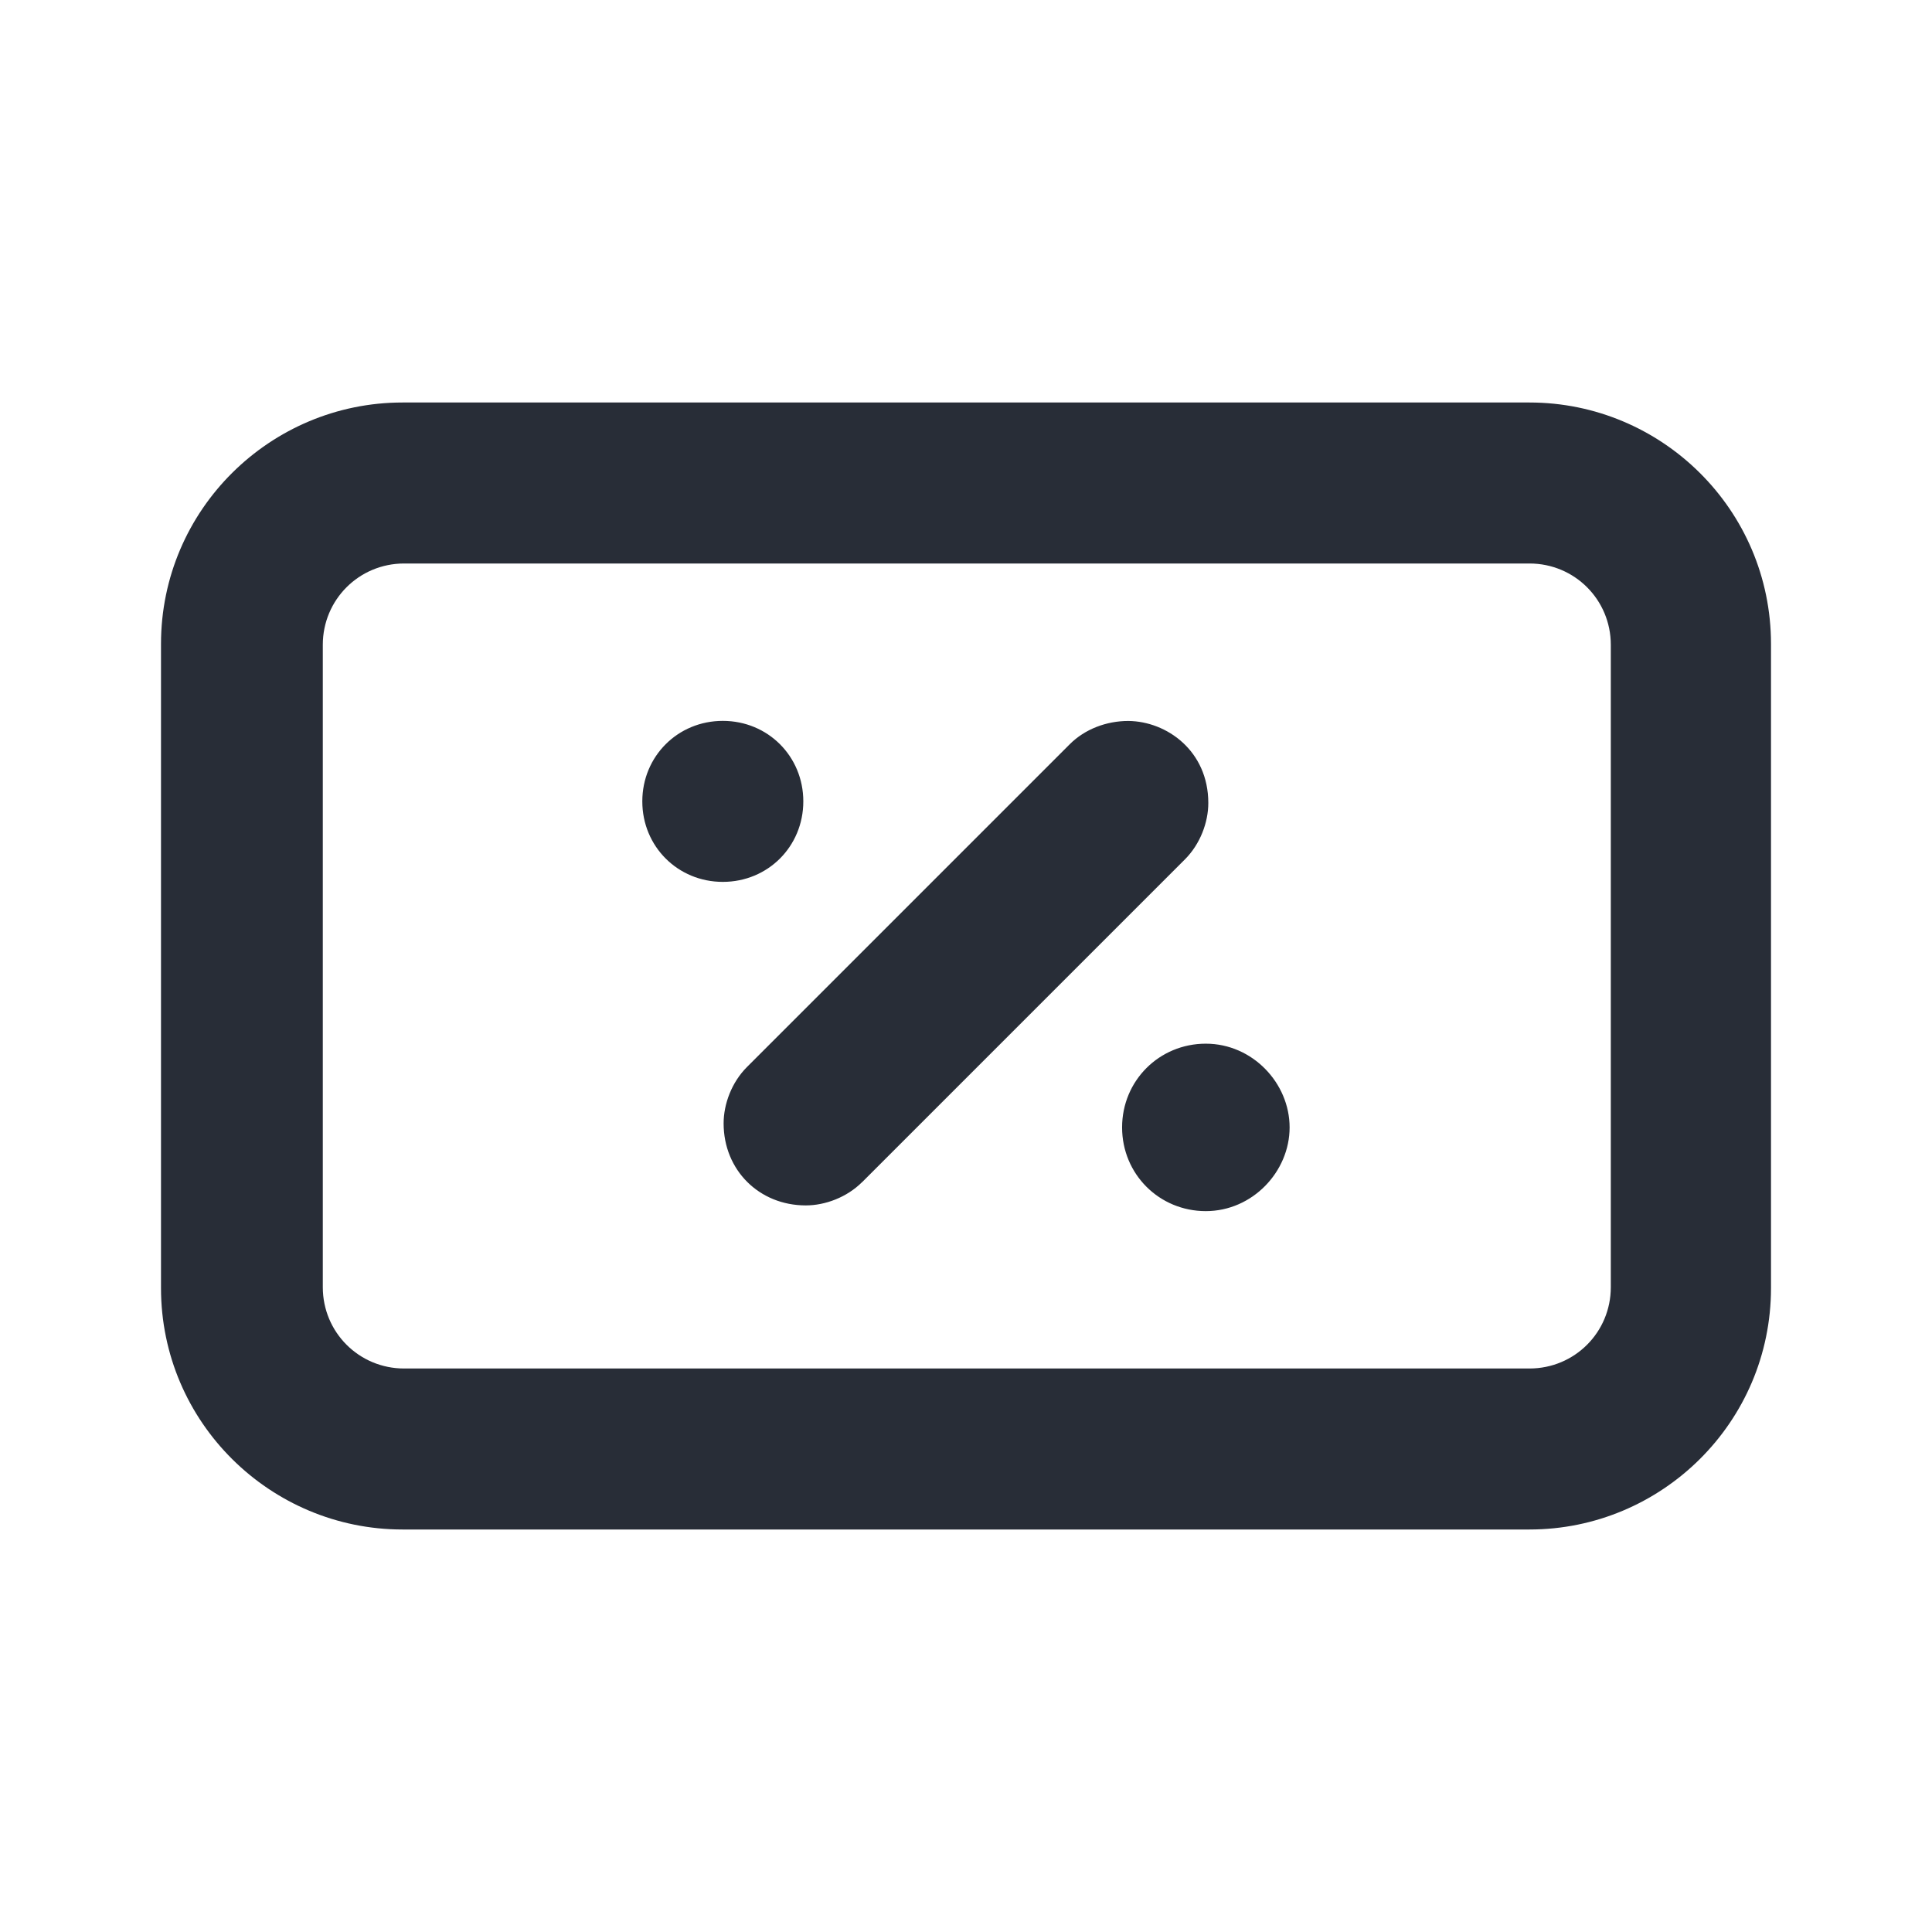 <svg width="24" height="24" viewBox="0 0 24 24" fill="none" xmlns="http://www.w3.org/2000/svg">
<path d="M14.016 8.956H14.02H14.01H14.016ZM9.979 9.955C9.979 9.395 9.539 8.955 8.979 8.955C8.42 8.955 7.979 9.395 7.979 9.955C7.979 10.515 8.42 10.955 8.979 10.955C9.539 10.955 9.979 10.515 9.979 9.955ZM10.71 14.685L14.72 10.675C14.91 10.485 15.01 10.215 15.01 9.975C15.01 9.328 14.494 8.96 14.016 8.956C13.747 8.956 13.478 9.056 13.289 9.245L9.279 13.255C9.089 13.445 8.989 13.715 8.989 13.955C8.989 14.535 9.43 14.974 10.01 14.974C10.25 14.974 10.52 14.874 10.71 14.684V14.685ZM16.02 14.005C16.02 13.455 15.559 12.965 14.979 12.965C14.4 12.965 13.939 13.425 13.939 14.005C13.939 14.585 14.4 15.045 14.979 15.045C15.558 15.045 16.02 14.555 16.02 14.005ZM19 19C20.64 19 22 17.67 22 16V8C22 6.33 20.64 5 19 5H5C3.36 5 2 6.33 2 8V16C2 17.67 3.36 19 5 19H19ZM5.02 17C4.46 17 4.01 16.55 4.01 15.99V8.01C4.01 7.45 4.46 7 5.02 7H19C19.56 7 20.01 7.45 20.01 8.01V15.99C20.01 16.55 19.56 17 19 17H5.02Z" fill="#282D37"/>
</svg>
